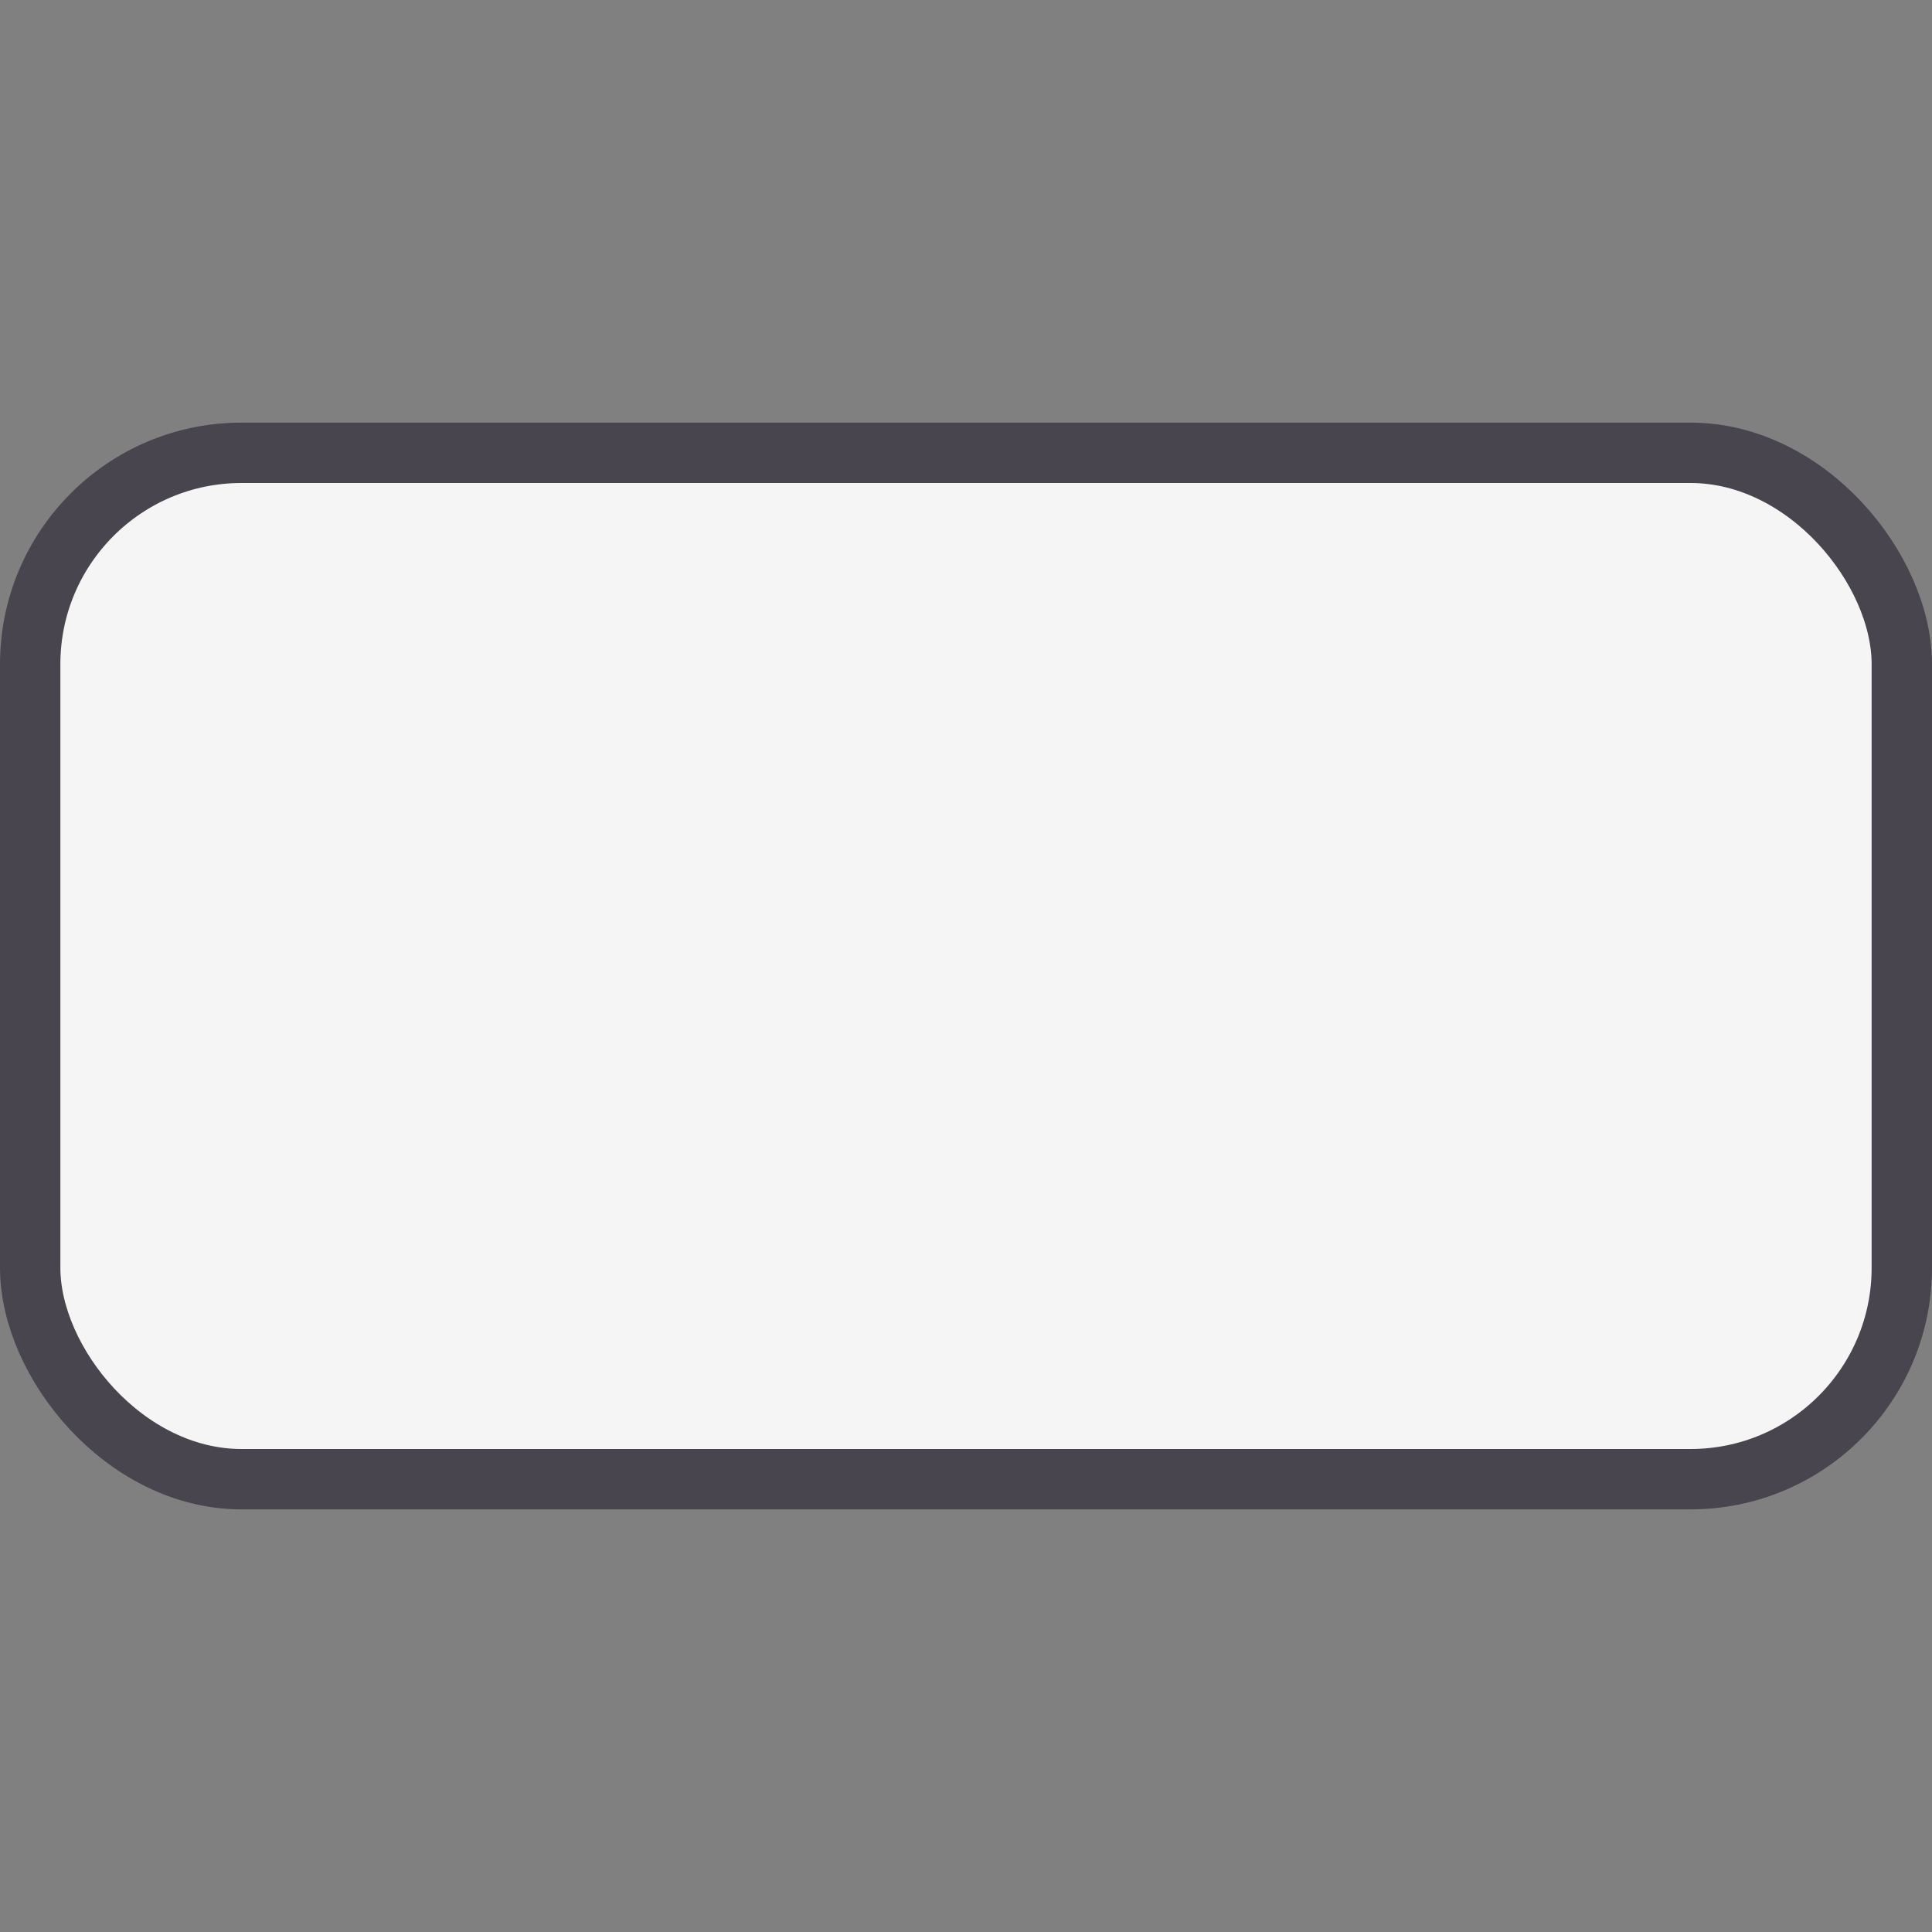 <svg width="32" height="32" viewBox="0 0 32 32" fill="none" xmlns="http://www.w3.org/2000/svg">
<rect x="0" y="0" width="32" height="32" fill="#808080" stroke="none"/>
<rect x="0.5" y="7.5" width="31" height="17" rx="3.5" fill="#F5F5F5" stroke="#48454E"/>
</svg>
